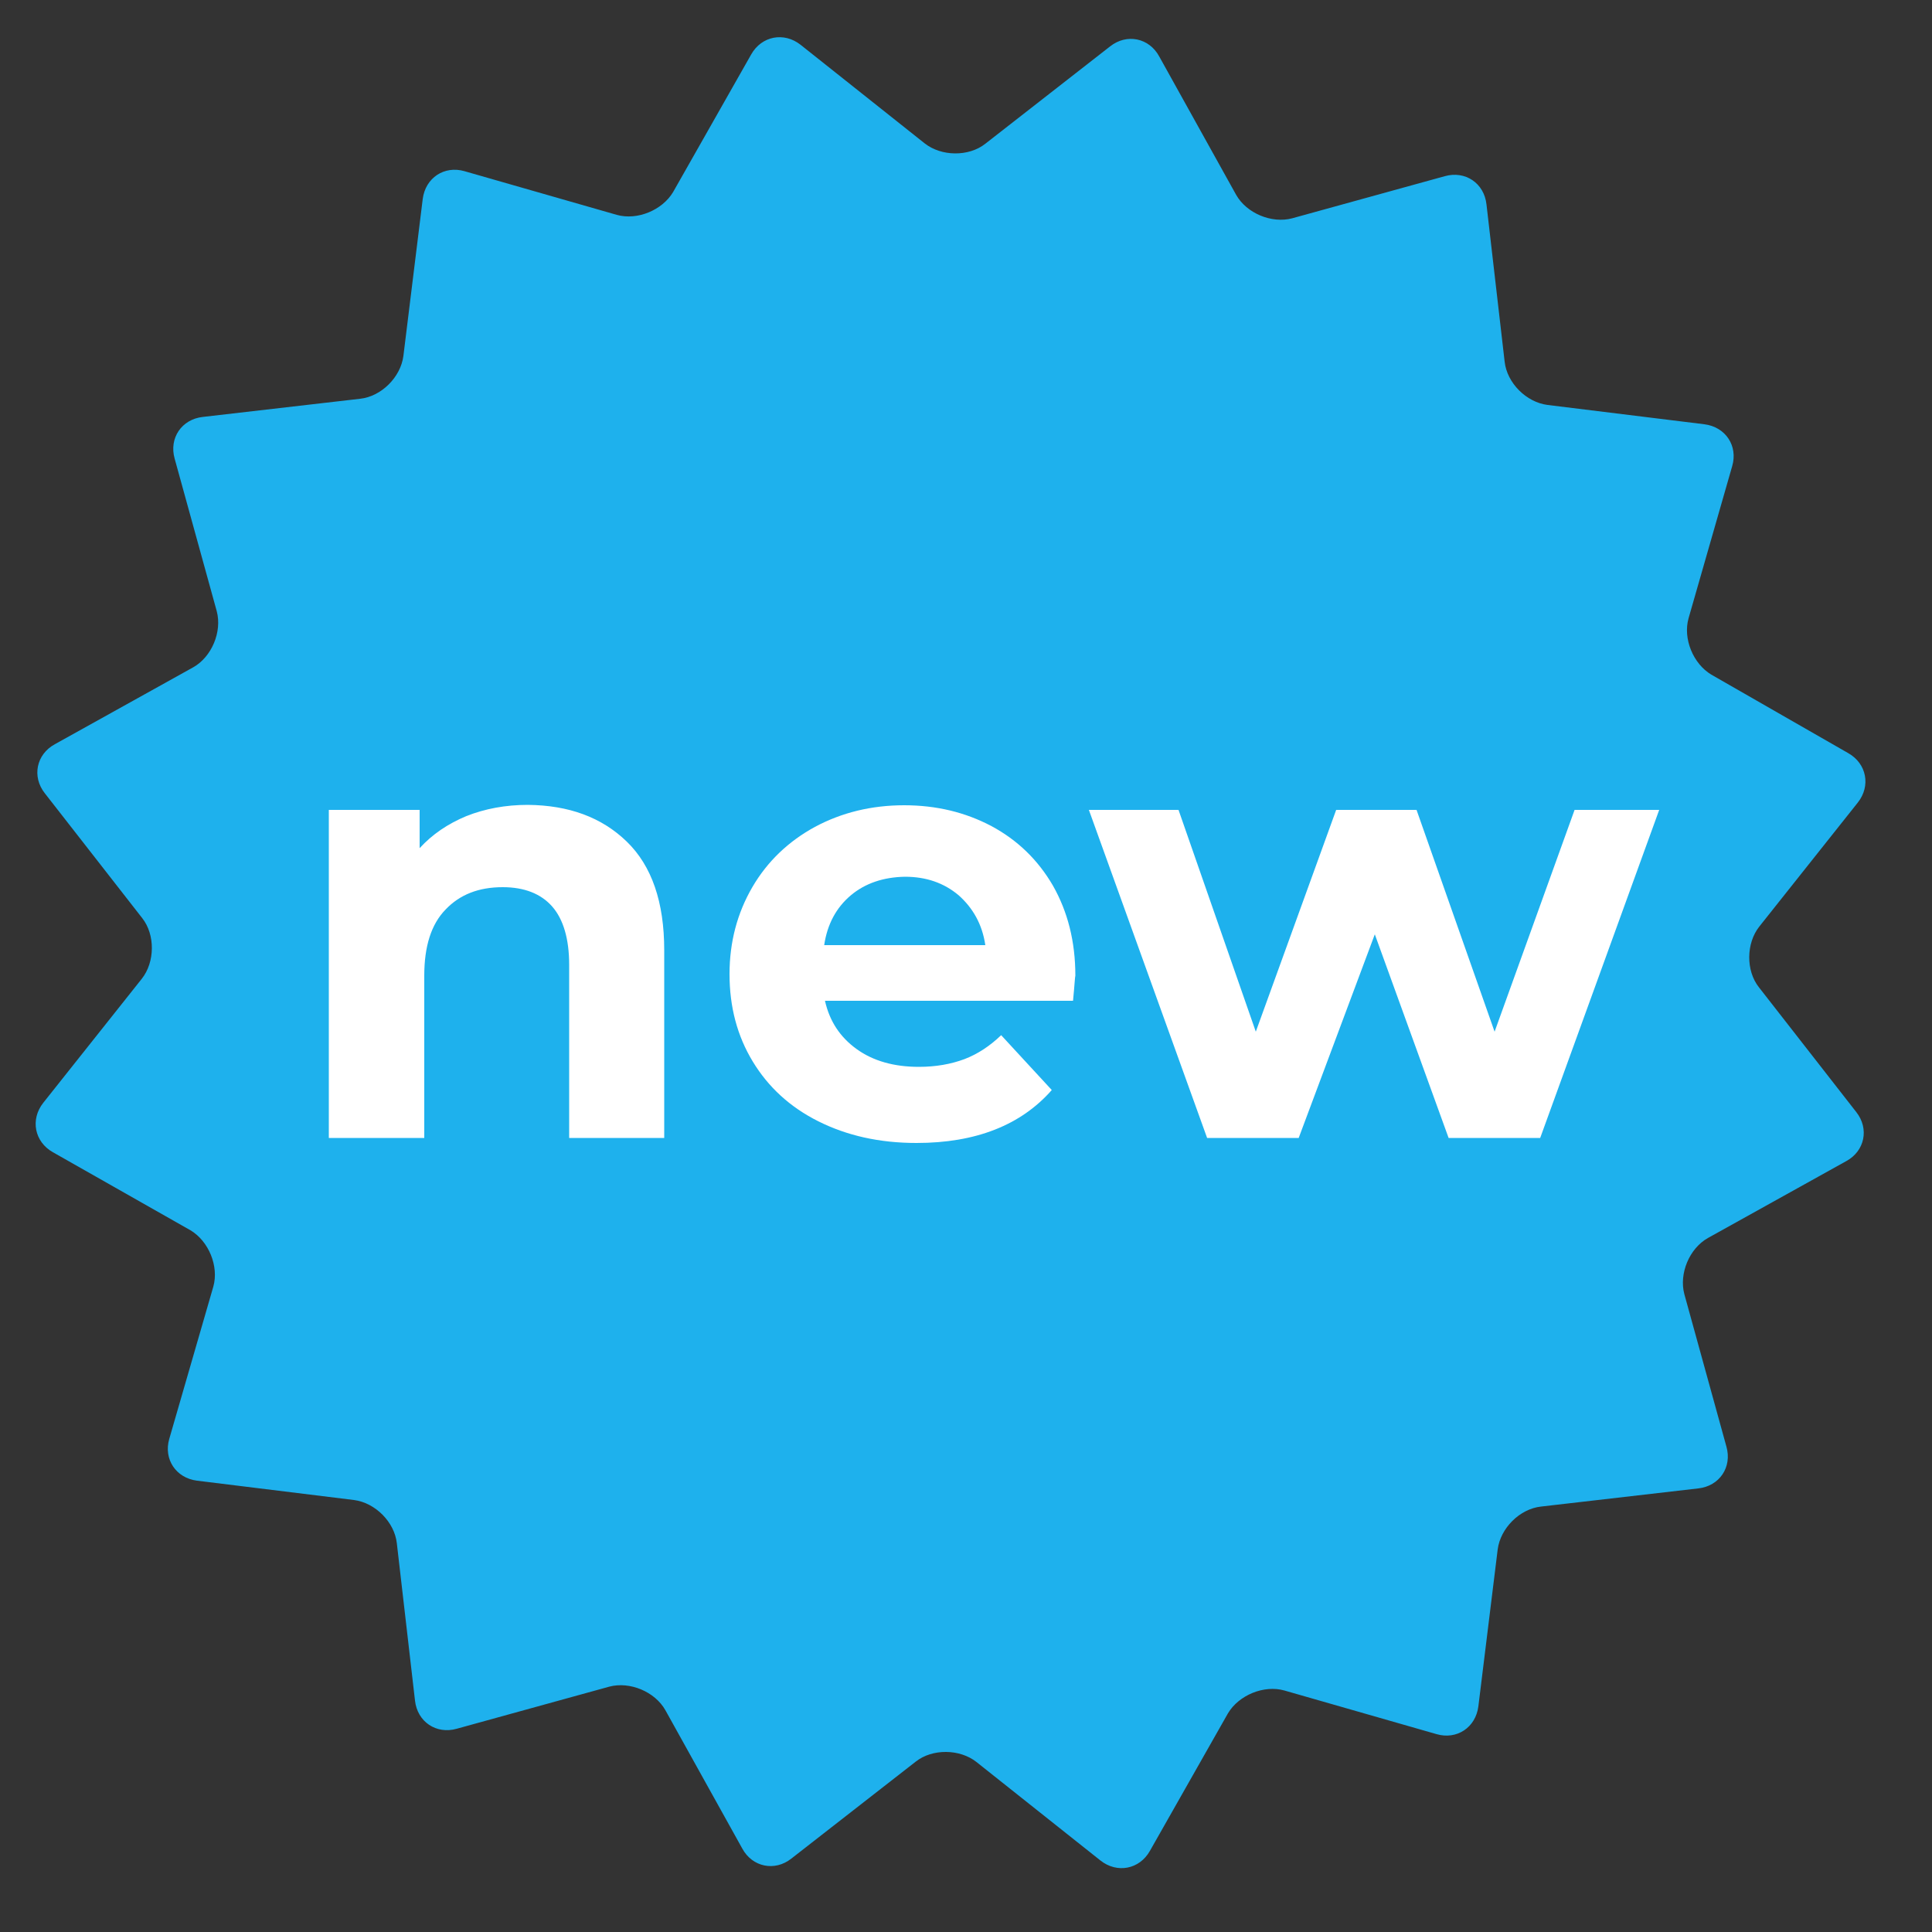 <?xml version="1.0" encoding="utf-8"?>
<!-- Generator: Adobe Illustrator 19.0.0, SVG Export Plug-In . SVG Version: 6.00 Build 0)  -->
<svg version="1.1" id="Star" xmlns="http://www.w3.org/2000/svg" xmlns:xlink="http://www.w3.org/1999/xlink" x="0px" y="0px"
	 viewBox="0 0 500 500" style="enable-background:new 0 0 500 500;" xml:space="preserve">
<rect x="0" y="0" width="500" height="500" fill="#333333" stroke="none"/>
<style type="text/css">
	.st0{fill:#1EB1ED;}
	.st1{fill:#FFFFFF;}
</style>
<g id="XMLID_1_">
	<path id="XMLID_26_" class="st0" d="M478.3,194.9c4.8,2.7,5.9,8.5,2.5,12.8l-25.5,32.1c-3.4,4.3-3.5,11.4-0.1,15.7l25.2,32.3
		c3.4,4.3,2.2,10.1-2.6,12.7L442,320.4c-4.8,2.7-7.5,9.2-6.1,14.5l10.9,39.5c1.5,5.3-1.8,10.2-7.3,10.8l-40.7,4.7
		c-5.5,0.6-10.5,5.6-11.2,11.1l-5,40.6c-0.7,5.5-5.6,8.7-10.8,7.2l-39.4-11.3c-5.3-1.5-11.8,1.2-14.6,5.9l-20.2,35.6
		c-2.7,4.8-8.5,5.9-12.8,2.5l-32.1-25.5c-4.3-3.4-11.4-3.5-15.7-0.1L204.8,481c-4.3,3.4-10.1,2.2-12.7-2.6l-19.9-35.8
		c-2.7-4.8-9.2-7.5-14.5-6.1l-39.5,10.9c-5.3,1.5-10.2-1.8-10.8-7.3l-4.7-40.7c-0.6-5.5-5.6-10.5-11.1-11.2l-40.6-5
		c-5.5-0.7-8.7-5.6-7.2-10.8L55.2,333c1.5-5.3-1.2-11.8-5.9-14.6l-35.6-20.2c-4.8-2.7-5.9-8.5-2.5-12.8l25.5-32.1
		c3.4-4.3,3.5-11.4,0.1-15.7l-25.2-32.3c-3.4-4.3-2.2-10.1,2.6-12.7l35.8-19.9c4.8-2.7,7.5-9.2,6.1-14.5l-10.9-39.5
		c-1.5-5.3,1.8-10.2,7.3-10.8l40.7-4.7c5.5-0.6,10.5-5.6,11.2-11.1l5-40.6c0.7-5.5,5.6-8.7,10.8-7.2l39.4,11.3
		c5.3,1.5,11.8-1.2,14.6-5.9l20.2-35.6c2.7-4.8,8.5-5.9,12.8-2.5l32.1,25.5c4.3,3.4,11.4,3.5,15.7,0.1l32.3-25.2
		c4.3-3.4,10.1-2.2,12.7,2.6l19.9,35.8c2.7,4.8,9.2,7.5,14.5,6.1l39.5-10.9c5.3-1.5,10.2,1.8,10.8,7.3l4.7,40.7
		c0.6,5.5,5.6,10.5,11.1,11.2l40.6,5c5.5,0.7,8.7,5.6,7.2,10.8l-11.3,39.4c-1.5,5.3,1.2,11.8,5.9,14.6L478.3,194.9z"/>
</g>
<g id="XMLID_10_">
	<path id="XMLID_12_" class="st1" d="M162.2,217.8c6.5,6.3,9.7,15.7,9.7,28.1v48.6h-24.6v-44.8c0-6.7-1.5-11.8-4.4-15.1
		c-2.9-3.3-7.2-5-12.8-5c-6.2,0-11.1,1.9-14.8,5.8c-3.7,3.8-5.5,9.5-5.5,17.1v42H85.1v-84.9h23.5v9.9c3.3-3.6,7.3-6.3,12.1-8.3
		c4.8-1.9,10.1-2.9,15.9-2.9C147.2,208.4,155.7,211.5,162.2,217.8z"/>
	<path id="XMLID_19_" class="st1" d="M277.7,259h-64.2c1.2,5.3,3.9,9.4,8.2,12.5c4.3,3.1,9.7,4.6,16.1,4.6c4.4,0,8.3-0.7,11.8-2
		c3.4-1.3,6.6-3.4,9.5-6.2l13.1,14.2c-8,9.1-19.7,13.7-35,13.7c-9.6,0-18-1.9-25.4-5.6c-7.4-3.7-13-8.9-17-15.5
		c-4-6.6-6-14.1-6-22.6c0-8.3,2-15.8,5.9-22.5c3.9-6.7,9.4-11.9,16.2-15.6c6.9-3.7,14.6-5.6,23.1-5.6c8.3,0,15.8,1.8,22.6,5.4
		c6.7,3.6,12,8.7,15.9,15.4c3.8,6.7,5.8,14.4,5.8,23.3C278.2,252.7,278.1,254.9,277.7,259z M220.2,231.7c-3.8,3.2-6.1,7.5-6.9,12.9
		H255c-0.8-5.4-3.2-9.6-6.9-12.9c-3.8-3.2-8.4-4.8-13.9-4.8C228.6,227,223.9,228.6,220.2,231.7z"/>
	<path id="XMLID_22_" class="st1" d="M429.4,209.6l-30.8,84.9h-23.7l-19.1-52.7l-19.7,52.7h-23.7l-30.6-84.9H305l20,57.4l20.8-57.4
		h20.8l20.2,57.4l20.7-57.4H429.4z"/>
</g>
</svg>
